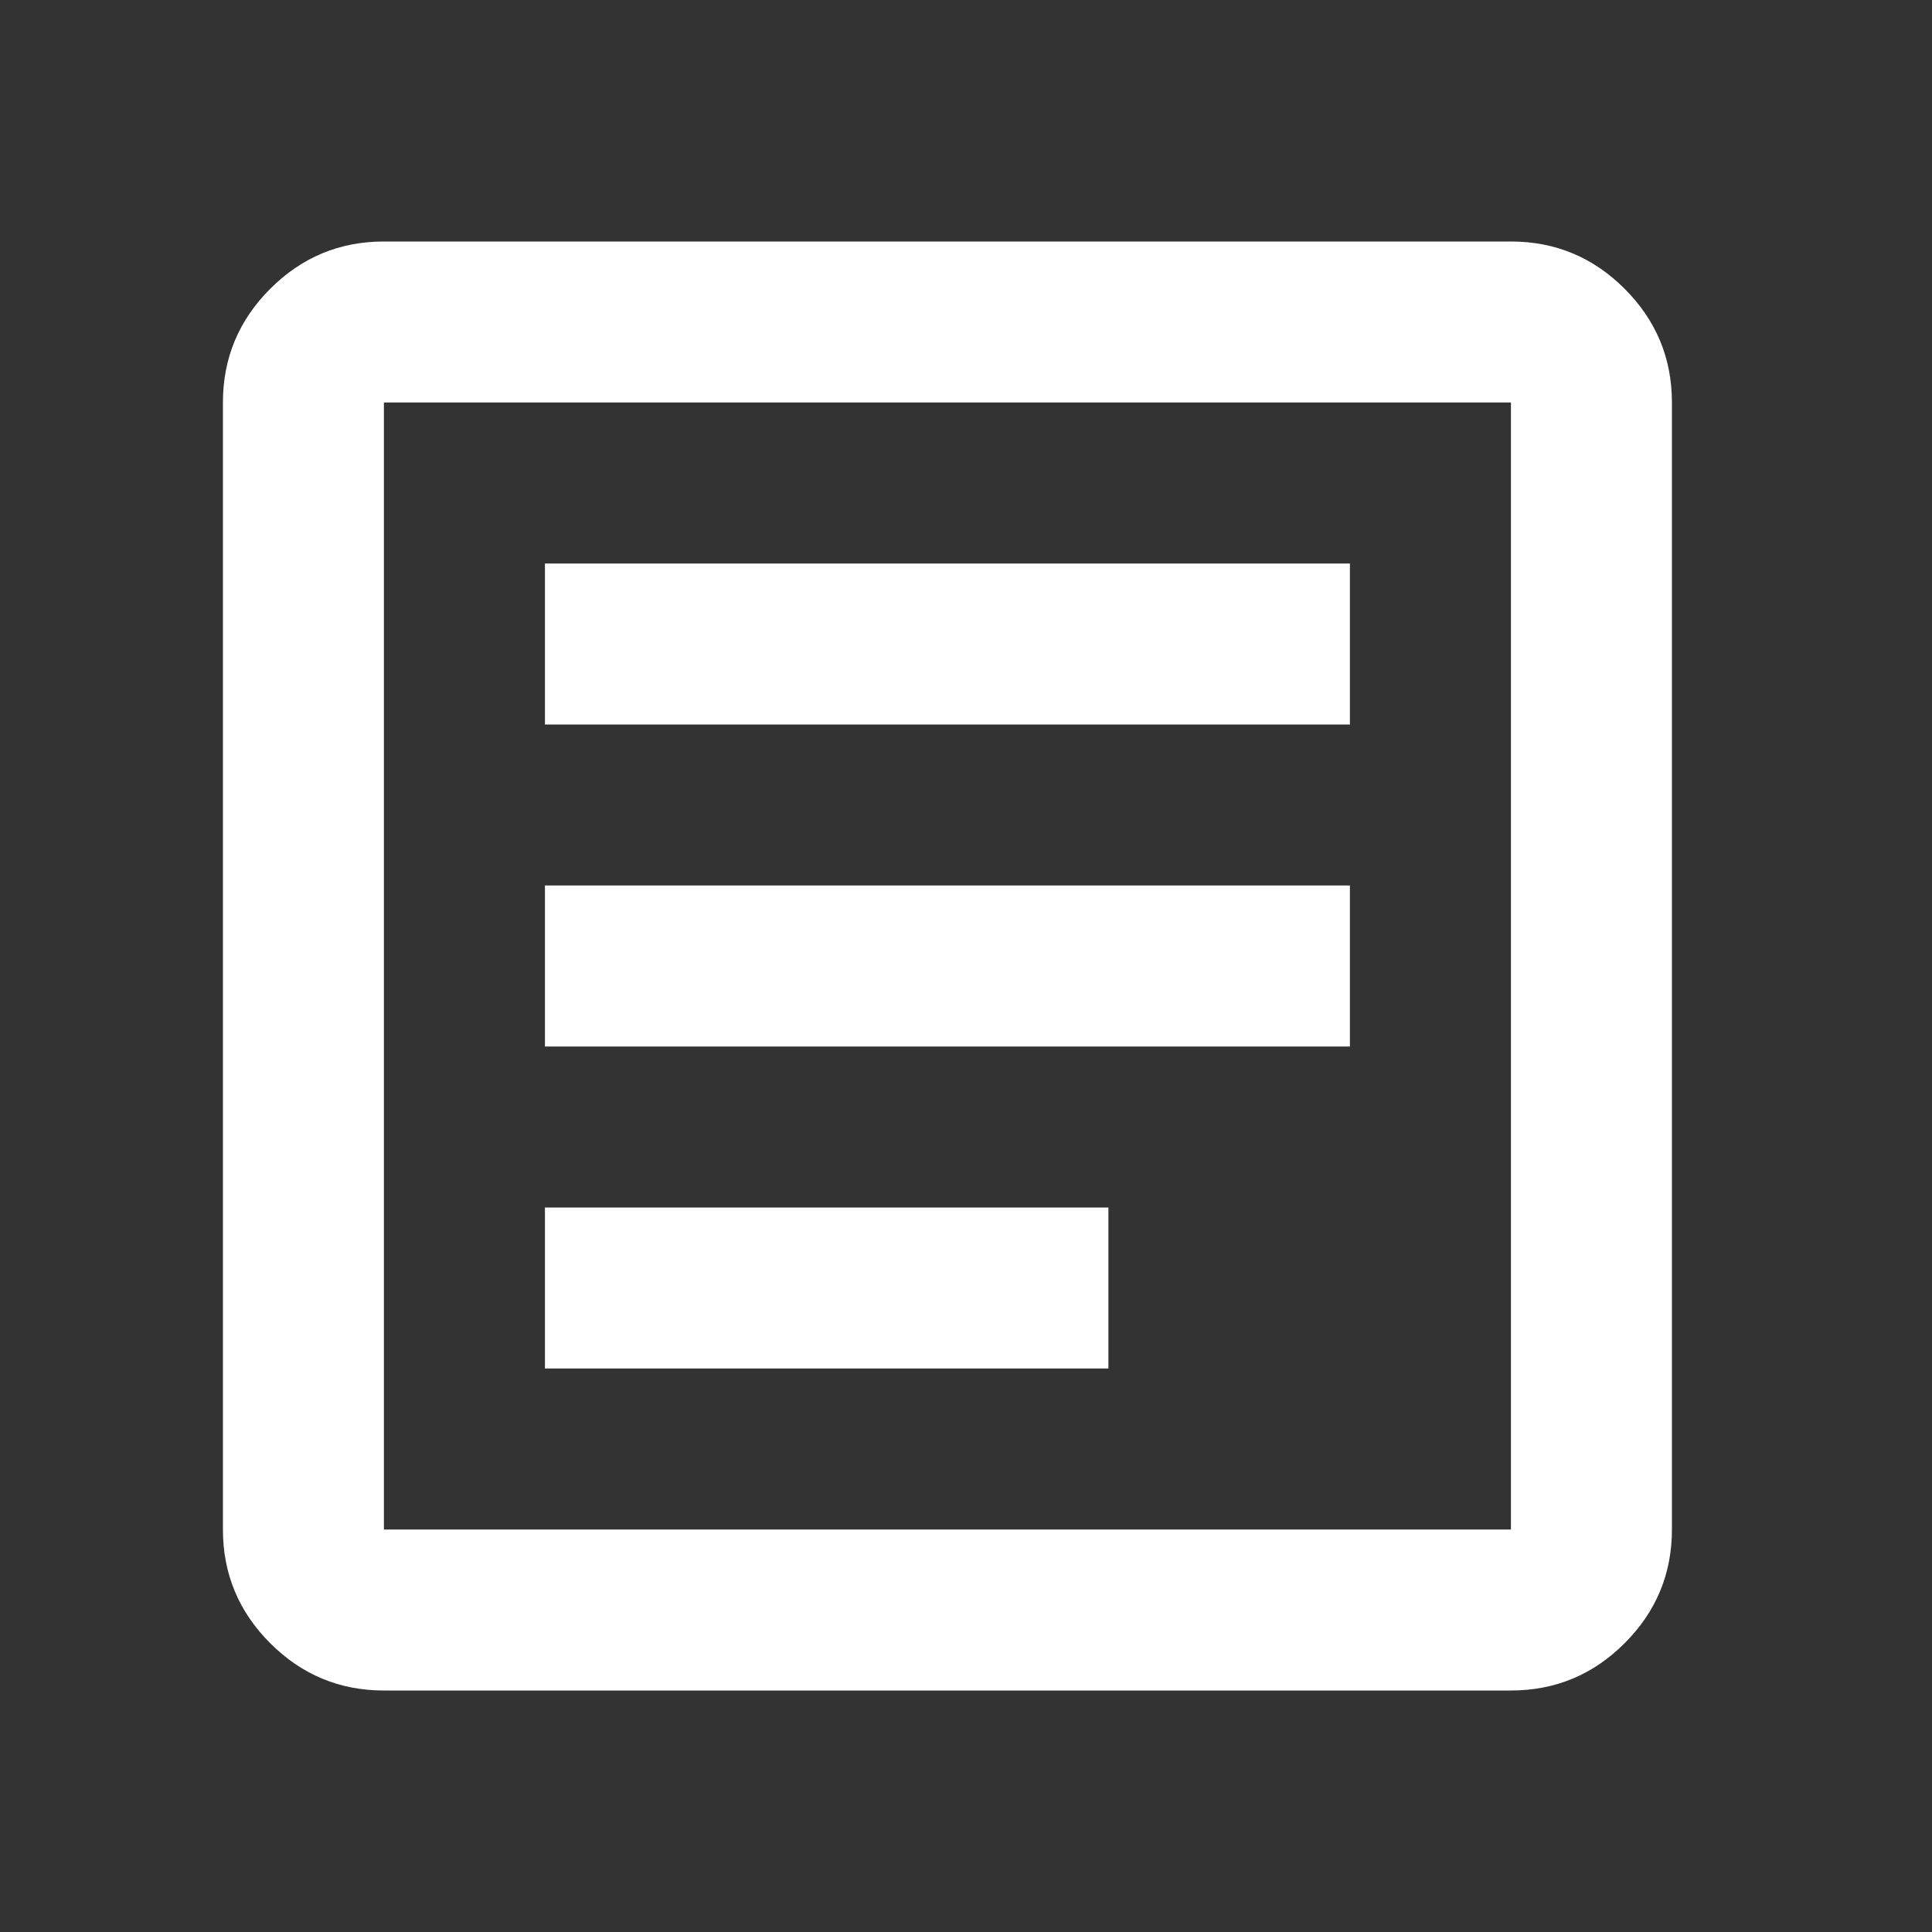 <svg width="52" height="52" viewBox="0 0 52 52" fill="none" xmlns="http://www.w3.org/2000/svg">
<rect x="0" y="0" width="52" height="52" fill="#333333" stroke="none"/>
<mask id="mask0_2639_2386" style="mask-type:alpha" maskUnits="userSpaceOnUse" x="0" y="0" width="52" height="52">
<rect width="52" height="52" fill="#D9D9D9"/>
</mask>
<g mask="url(#mask0_2639_2386)">
<path d="M14.667 36.833H29.833V32.5H14.667V36.833ZM14.667 28.167H36.333V23.833H14.667V28.167ZM14.667 19.5H36.333V15.167H14.667V19.5ZM10.333 45.5C9.142 45.5 8.122 45.076 7.273 44.227C6.424 43.379 6 42.358 6 41.167V10.833C6 9.642 6.424 8.622 7.273 7.773C8.122 6.924 9.142 6.5 10.333 6.5H40.667C41.858 6.5 42.879 6.924 43.727 7.773C44.576 8.622 45 9.642 45 10.833V41.167C45 42.358 44.576 43.379 43.727 44.227C42.879 45.076 41.858 45.5 40.667 45.5H10.333ZM10.333 41.167H40.667V10.833H10.333V41.167Z" fill="white"/>
</g>
</svg>
